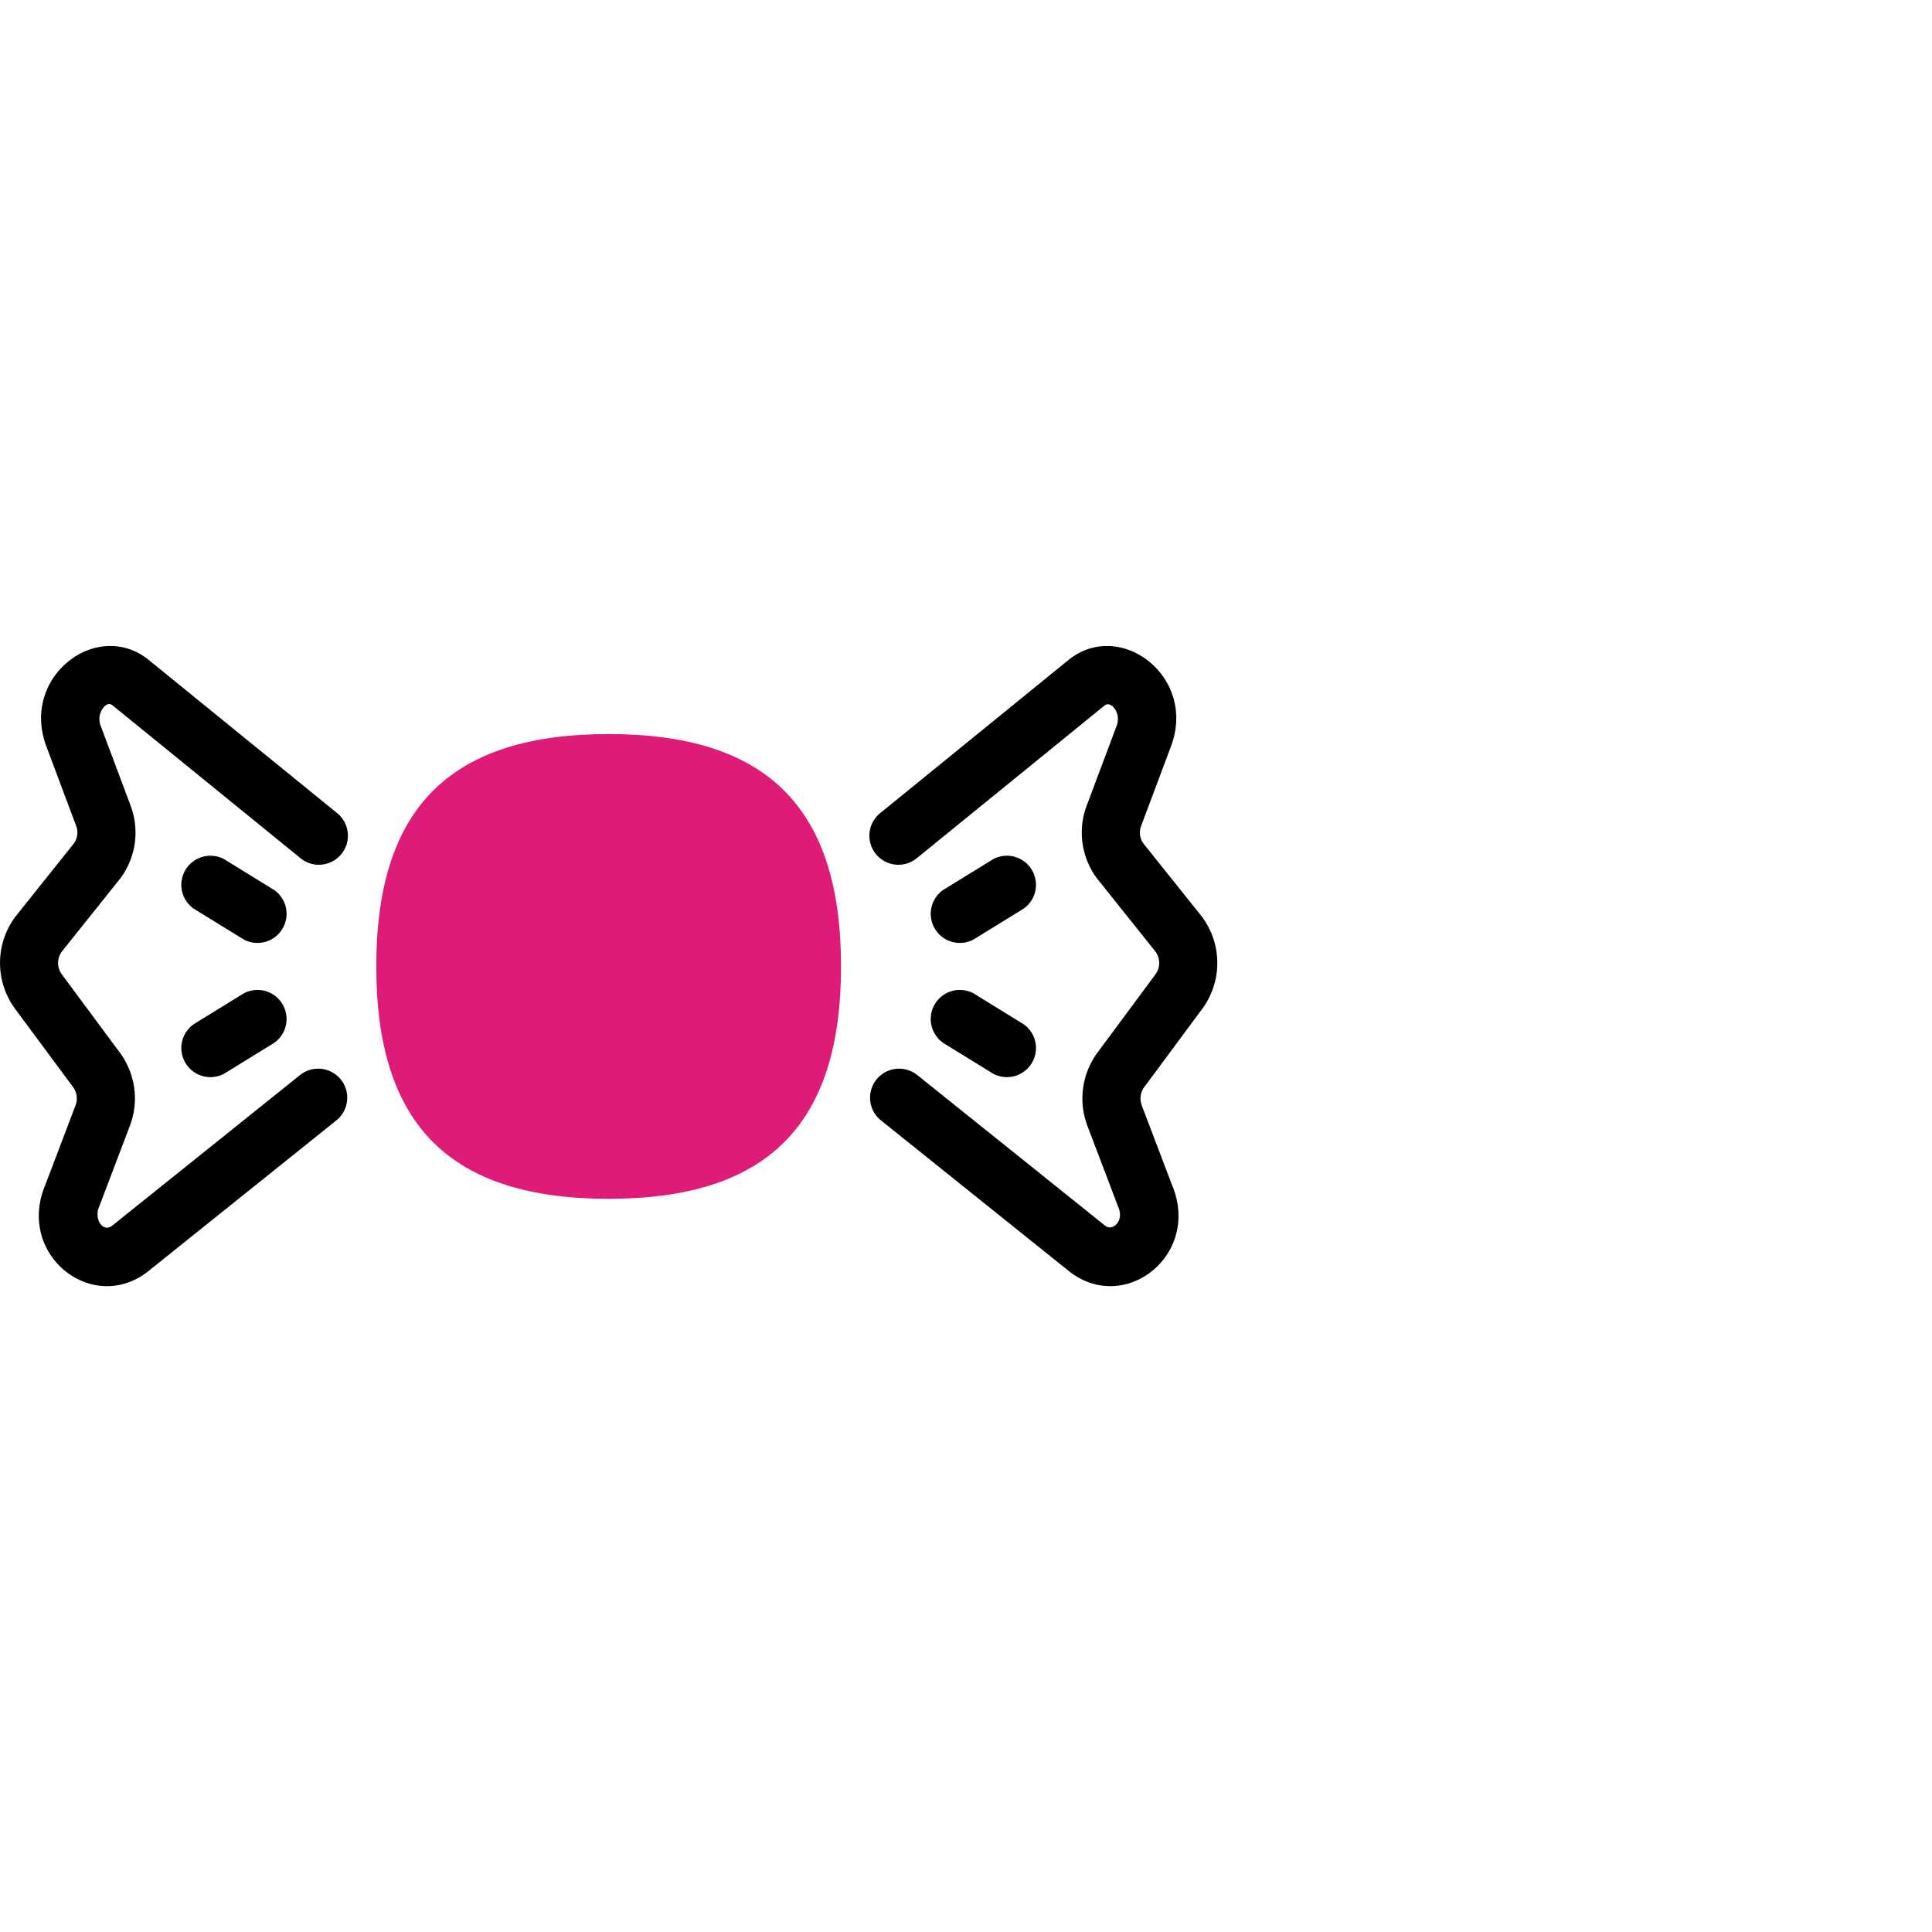 <svg viewBox="0 0 160 160" xmlns="http://www.w3.org/2000/svg" fill-rule="evenodd" clip-rule="evenodd" stroke-linejoin="round" stroke-miterlimit="2"><path id="Artboard1" fill="none" d="M0 0h160v160H0z"/><g id="Layer1"><path d="M16 20c2.73 0 4-1.27 4-4s-1.27-4-4-4-4 1.27-4 4 1.27 4 4 4z" fill="#de1b76" fill-rule="nonzero" transform="translate(-26.57 3.06) scale(4.811)"/><path d="M20.687 18.65l3.23 2.59c.96.771 2.299-.278 1.774-1.495l-.514-1.352v-.002a.331.331 0 01.036-.305l.999-1.348a1.332 1.332 0 00-.003-1.599l-1.003-1.254a.321.321 0 01-.04-.304l.512-1.365c.461-1.213-.9-2.232-1.791-1.468l-3.202 2.604a.5.5 0 10.63.776l3.222-2.62c.045-.039.099-.018.137.015.082.074.12.205.069.339l-.511 1.362c-.163.421-.096.903.179 1.267l1.002 1.254a.33.33 0 01-.002.394l-1.008 1.36c-.259.363-.32.833-.16 1.25l.52 1.368c.002.008.006.016.009.023.035.08.039.157.015.222-.036.1-.148.175-.244.098l-3.23-2.59a.5.5 0 00-.626.78zm-10-.78l-3.23 2.59c-.163.131-.319-.113-.229-.32l.529-1.393c.16-.415.099-.885-.16-1.248l-1.008-1.36a.332.332 0 01-.005-.391l1.005-1.257a1.32 1.32 0 00.177-1.272l-.508-1.355-.001-.002a.323.323 0 01-.003-.233c.037-.093.125-.193.209-.121l3.222 2.62a.5.5 0 10.63-.776L8.11 10.746c-.891-.76-2.249.258-1.787 1.472a2990.433 2990.433 0 00.511 1.363.322.322 0 01-.037.299l-1.006 1.259a1.332 1.332 0 000 1.602l.994 1.342a.331.331 0 01.038.308l-.517 1.361c-.517 1.214.819 2.258 1.777 1.488l3.23-2.59a.5.5 0 00-.626-.78zm-1.305-.024l.86-.53a.501.501 0 00-.524-.852l-.86.53a.501.501 0 00.524.852zm13.76-.852l-.86-.53a.501.501 0 00-.524.852l.86.53a.501.501 0 00.524-.852zm-12.9-2.31l-.86-.53a.501.501 0 00-.524.852l.86.53a.501.501 0 00.524-.852zm12.04.852l.86-.53a.501.501 0 00-.524-.852l-.86.53a.501.501 0 00.524.852z" transform="translate(-26.57 3.06) scale(4.811)"/></g></svg>